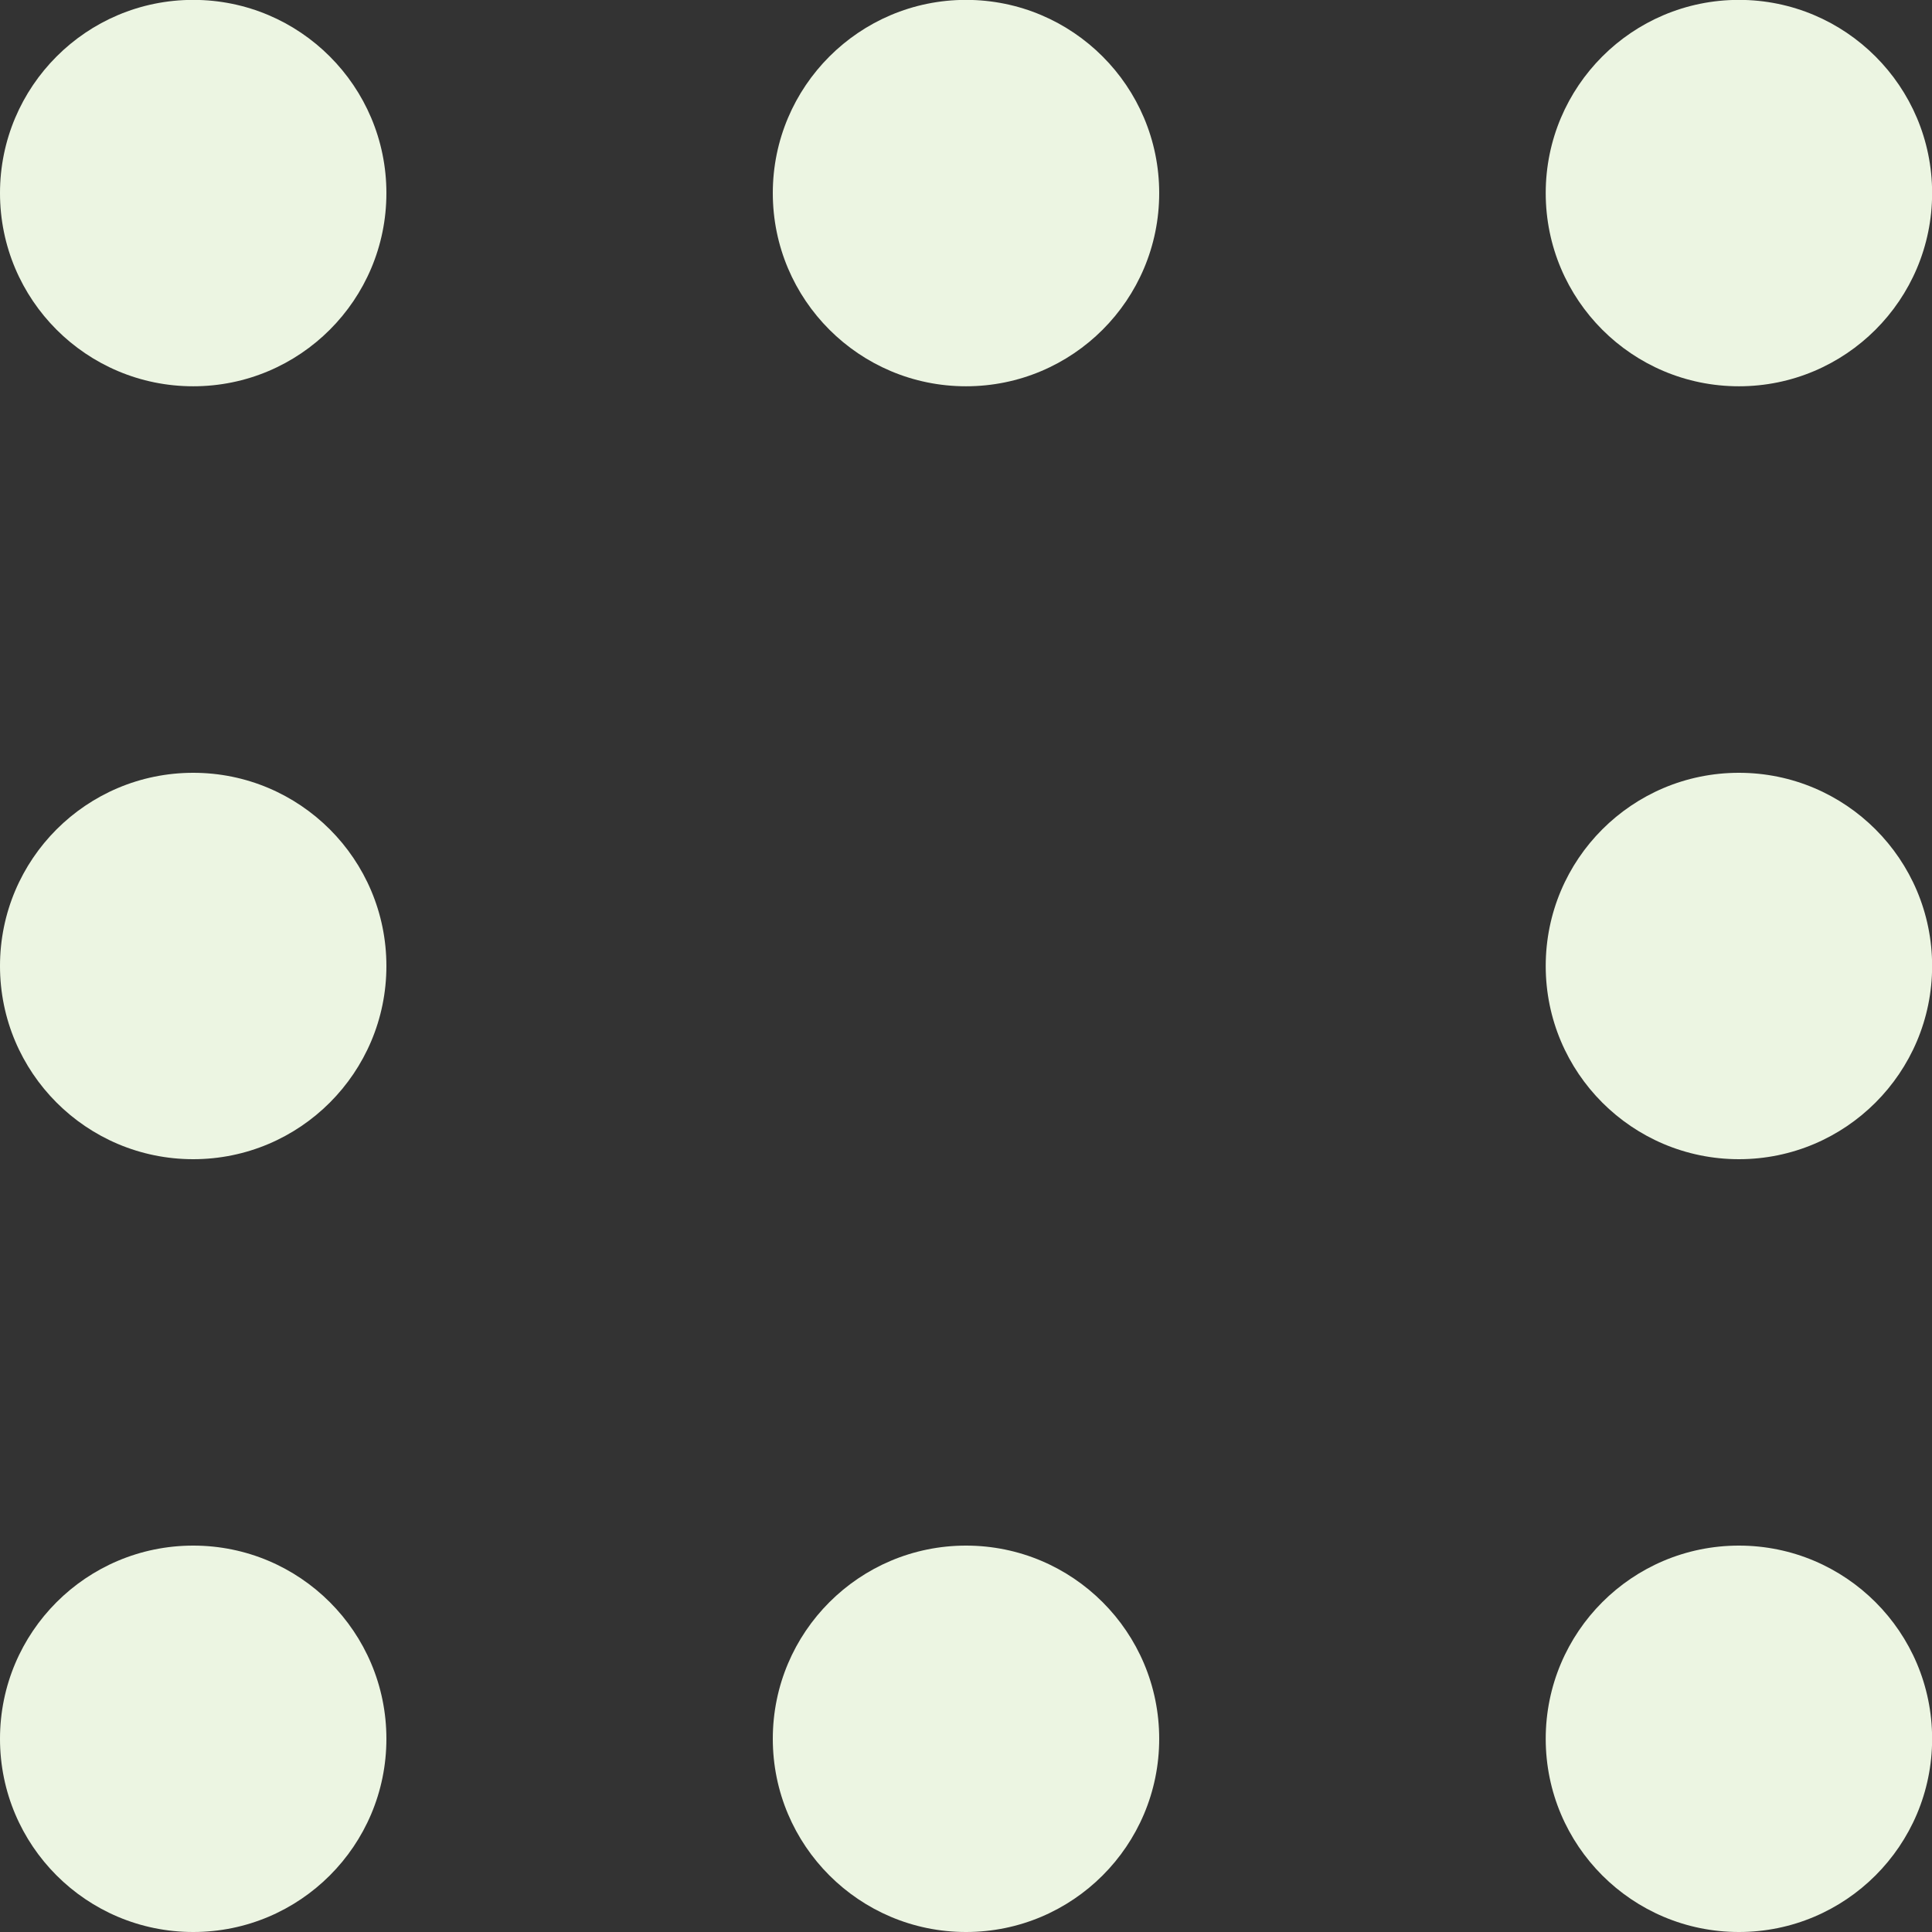<svg width="16" height="16" viewBox="0 0 16 16" fill="none" xmlns="http://www.w3.org/2000/svg">
<rect x="0" y="0" width="16" height="16" fill="#333333" stroke="none"/>
<path d="M0 8C0 7.116 0.716 6.4 1.6 6.4C2.484 6.4 3.2 7.116 3.2 8C3.2 8.883 2.484 9.6 1.6 9.6C0.716 9.6 0 8.883 0 8Z" fill="#ECF5E2"/>
<path d="M6.4 1.599C6.4 0.716 7.117 -0.001 8 -0.001C8.884 -0.001 9.6 0.716 9.6 1.599C9.6 2.483 8.884 3.199 8 3.199C7.117 3.199 6.4 2.483 6.4 1.599Z" fill="#ECF5E2"/>
<path d="M6.4 14.4C6.4 13.516 7.117 12.8 8 12.8C8.884 12.8 9.6 13.516 9.6 14.4C9.6 15.284 8.884 16 8 16C7.117 16 6.4 15.284 6.4 14.4Z" fill="#ECF5E2"/>
<path d="M12.801 8C12.801 7.116 13.517 6.4 14.401 6.4C15.284 6.4 16.001 7.116 16.001 8C16.001 8.883 15.284 9.6 14.401 9.6C13.517 9.6 12.801 8.883 12.801 8Z" fill="#ECF5E2"/>
<path d="M12.801 14.4C12.801 13.516 13.517 12.8 14.401 12.8C15.284 12.8 16.001 13.516 16.001 14.4C16.001 15.284 15.284 16 14.401 16C13.517 16 12.801 15.284 12.801 14.4Z" fill="#ECF5E2"/>
<path d="M0 14.4C0 13.516 0.716 12.8 1.6 12.8C2.484 12.8 3.2 13.516 3.2 14.4C3.2 15.284 2.484 16 1.6 16C0.716 16 0 15.284 0 14.4Z" fill="#ECF5E2"/>
<path d="M0 1.599C0 0.716 0.716 -0.001 1.6 -0.001C2.484 -0.001 3.2 0.716 3.2 1.599C3.2 2.483 2.484 3.199 1.6 3.199C0.716 3.199 0 2.483 0 1.599Z" fill="#ECF5E2"/>
<path d="M12.801 1.599C12.801 0.716 13.517 -0.001 14.401 -0.001C15.284 -0.001 16.001 0.716 16.001 1.599C16.001 2.483 15.284 3.199 14.401 3.199C13.517 3.199 12.801 2.483 12.801 1.599Z" fill="#ECF5E2"/>
</svg>
